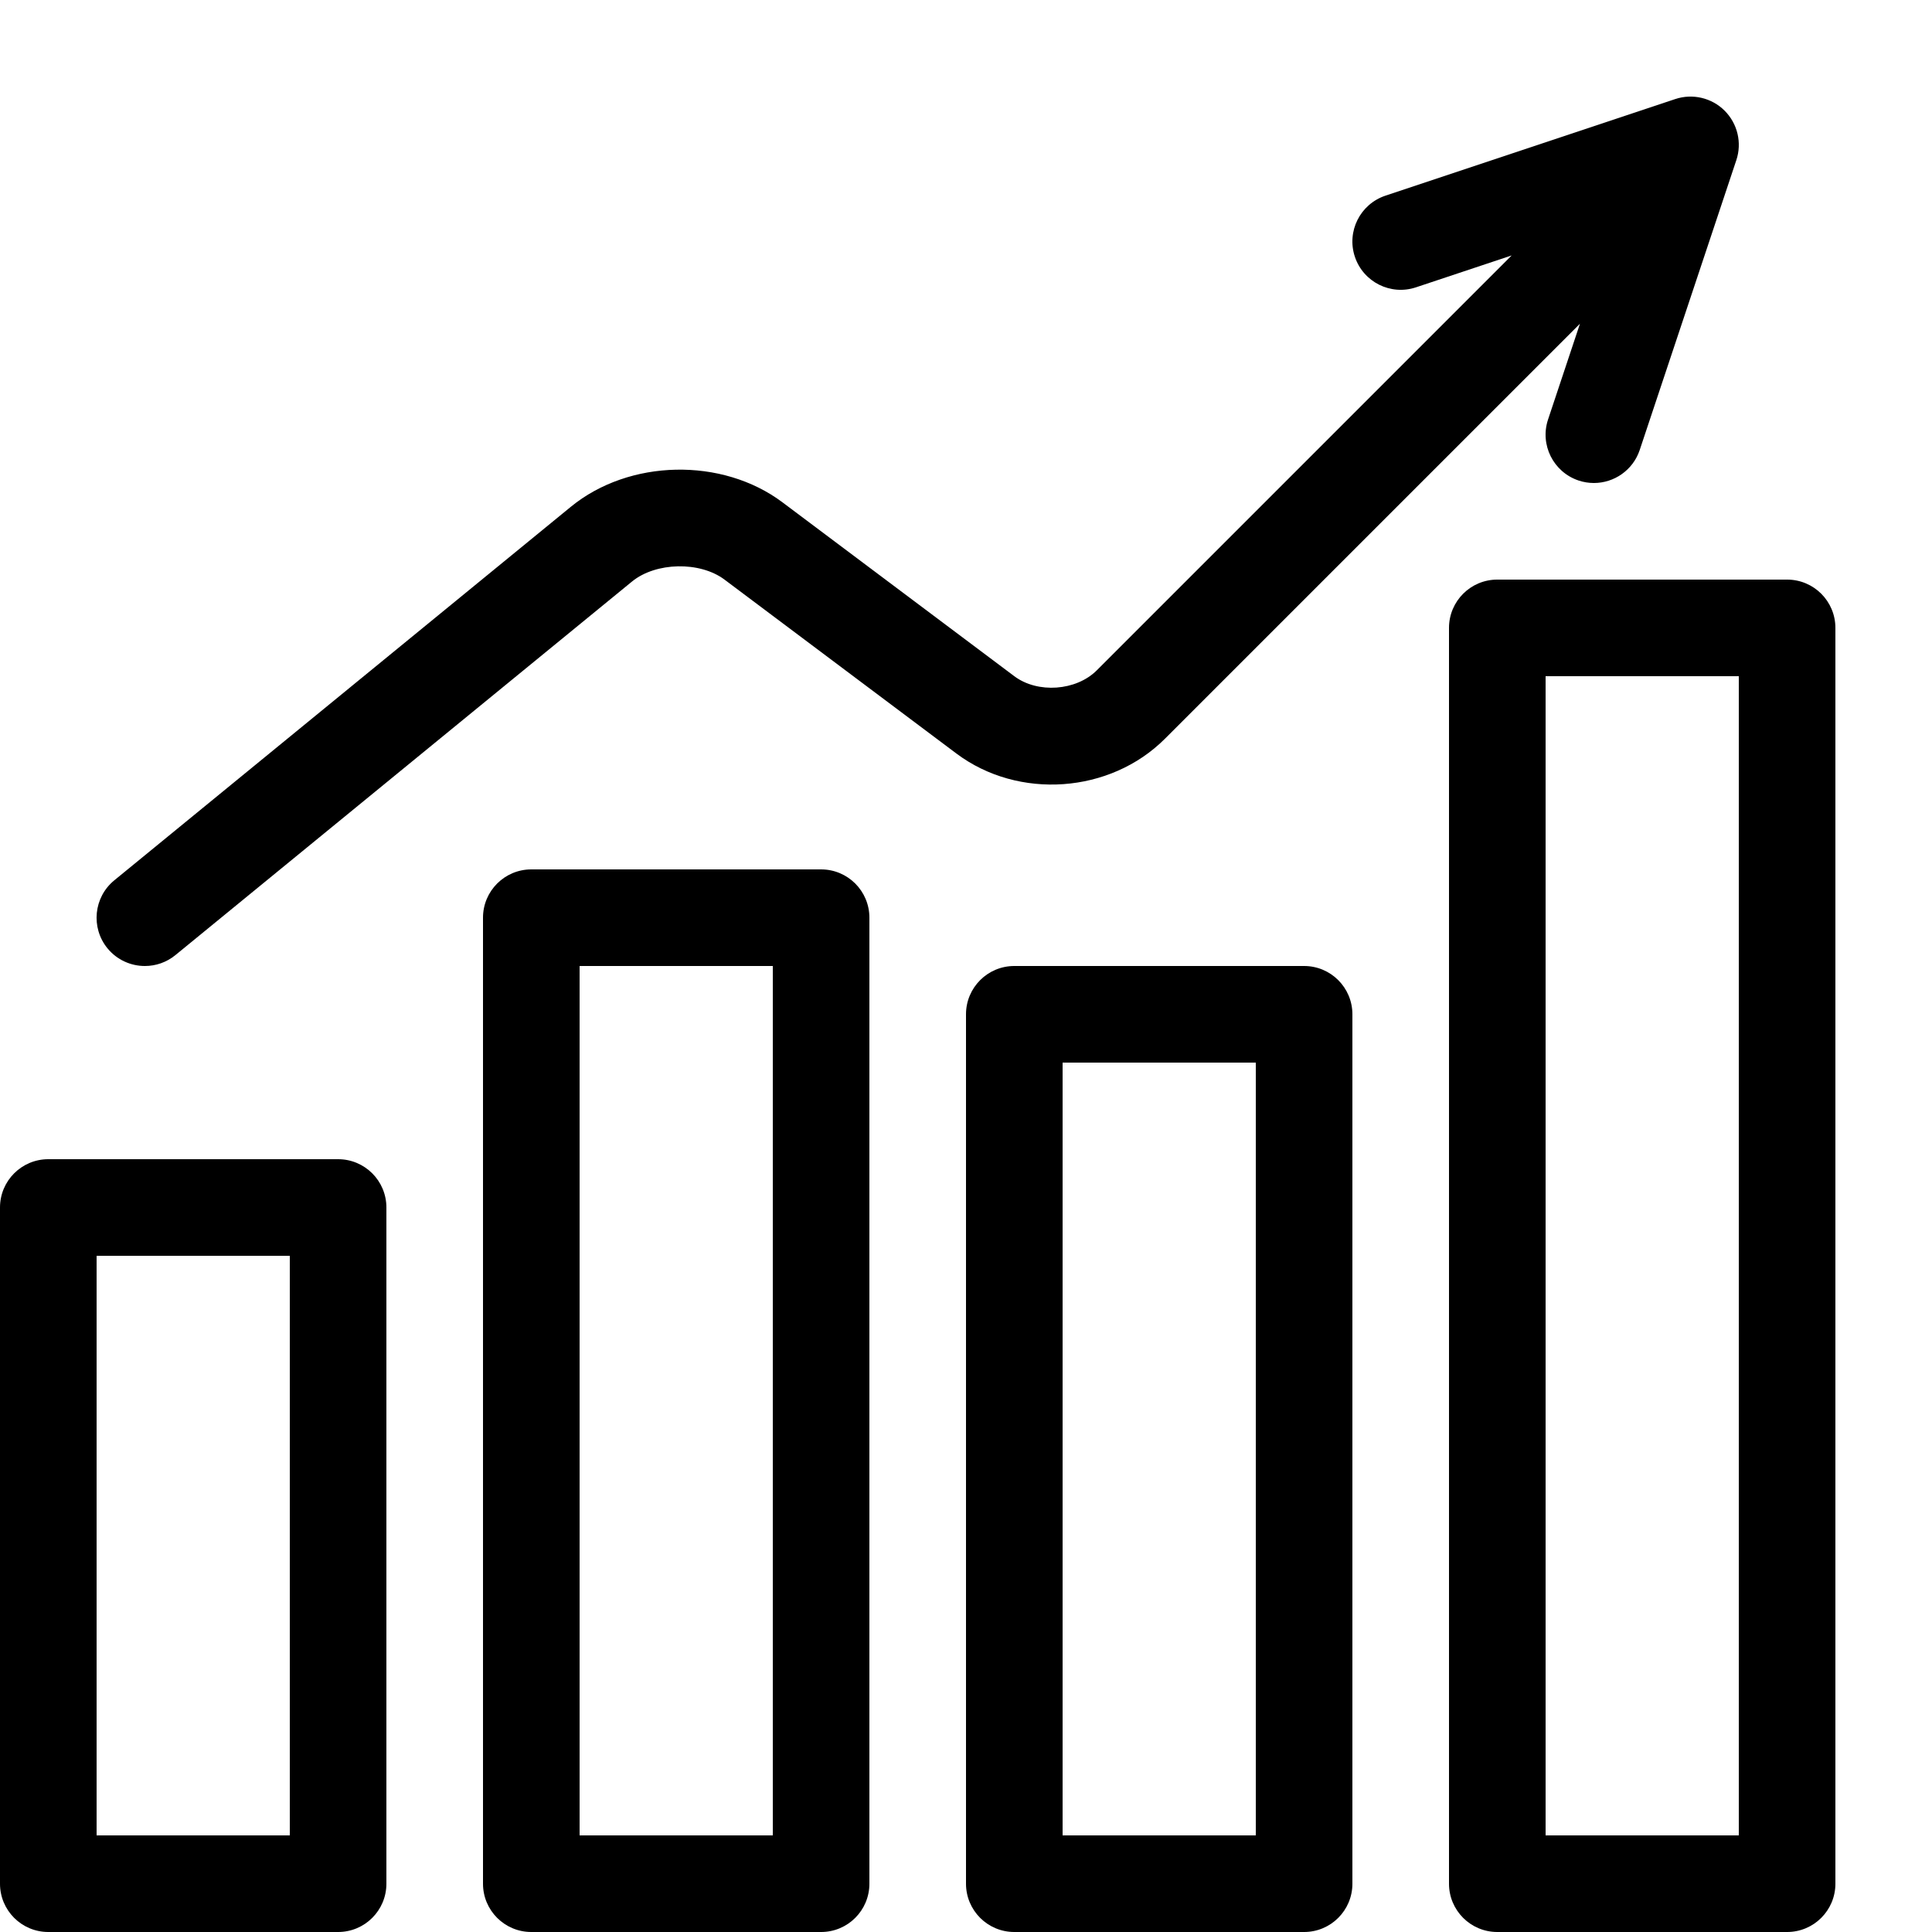 <!-- Generated by IcoMoon.io -->
<svg version="1.1" xmlns="http://www.w3.org/2000/svg" width="32" height="32" viewBox="0 0 32 32">
<path d="M5.6 32h-4.8c-0.442 0-0.8-0.358-0.8-0.8v-11.2c0-0.442 0.358-0.8 0.8-0.8h4.8c0.442 0 0.8 0.358 0.8 0.8v11.2c0 0.442-0.358 0.8-0.8 0.8zM1.6 30.4h3.2v-9.6h-3.2v9.6zM13.6 32h-4.8c-0.442 0-0.8-0.358-0.8-0.8v-16c0-0.442 0.358-0.8 0.8-0.8h4.8c0.442 0 0.8 0.358 0.8 0.8v16c0 0.442-0.358 0.8-0.8 0.8zM9.6 30.4h3.2v-14.4h-3.2v14.4zM21.6 32h-4.8c-0.442 0-0.8-0.358-0.8-0.8v-14.4c0-0.442 0.358-0.8 0.8-0.8h4.8c0.442 0 0.8 0.358 0.8 0.8v14.4c0 0.442-0.358 0.8-0.8 0.8zM17.6 30.4h3.2v-12.8h-3.2v12.8zM29.6 32h-4.8c-0.442 0-0.8-0.358-0.8-0.8v-20.8c0-0.442 0.358-0.8 0.8-0.8h4.8c0.442 0 0.8 0.358 0.8 0.8v20.8c0 0.442-0.358 0.8-0.8 0.8zM25.6 30.4h3.2v-19.2h-3.2v19.2zM28.566 1.834c-0.214-0.214-0.531-0.289-0.819-0.193l-4.8 1.6c-0.419 0.14-0.646 0.593-0.506 1.012s0.593 0.646 1.012 0.506l1.585-0.528-6.872 6.872c-0.341 0.341-0.979 0.387-1.366 0.097l-3.84-2.88c-0.999-0.749-2.538-0.717-3.505 0.074l-7.562 6.187c-0.342 0.28-0.392 0.784-0.113 1.126 0.158 0.193 0.388 0.293 0.62 0.293 0.178 0 0.357-0.059 0.506-0.181l7.562-6.187c0.394-0.323 1.124-0.338 1.532-0.032l3.84 2.88c1.029 0.772 2.548 0.664 3.457-0.246l6.872-6.872-0.528 1.585c-0.14 0.419 0.087 0.872 0.506 1.012 0.084 0.028 0.169 0.041 0.253 0.041 0.335 0 0.647-0.212 0.759-0.547l1.6-4.8c0.096-0.288 0.021-0.604-0.193-0.819z"></path>
</svg>
